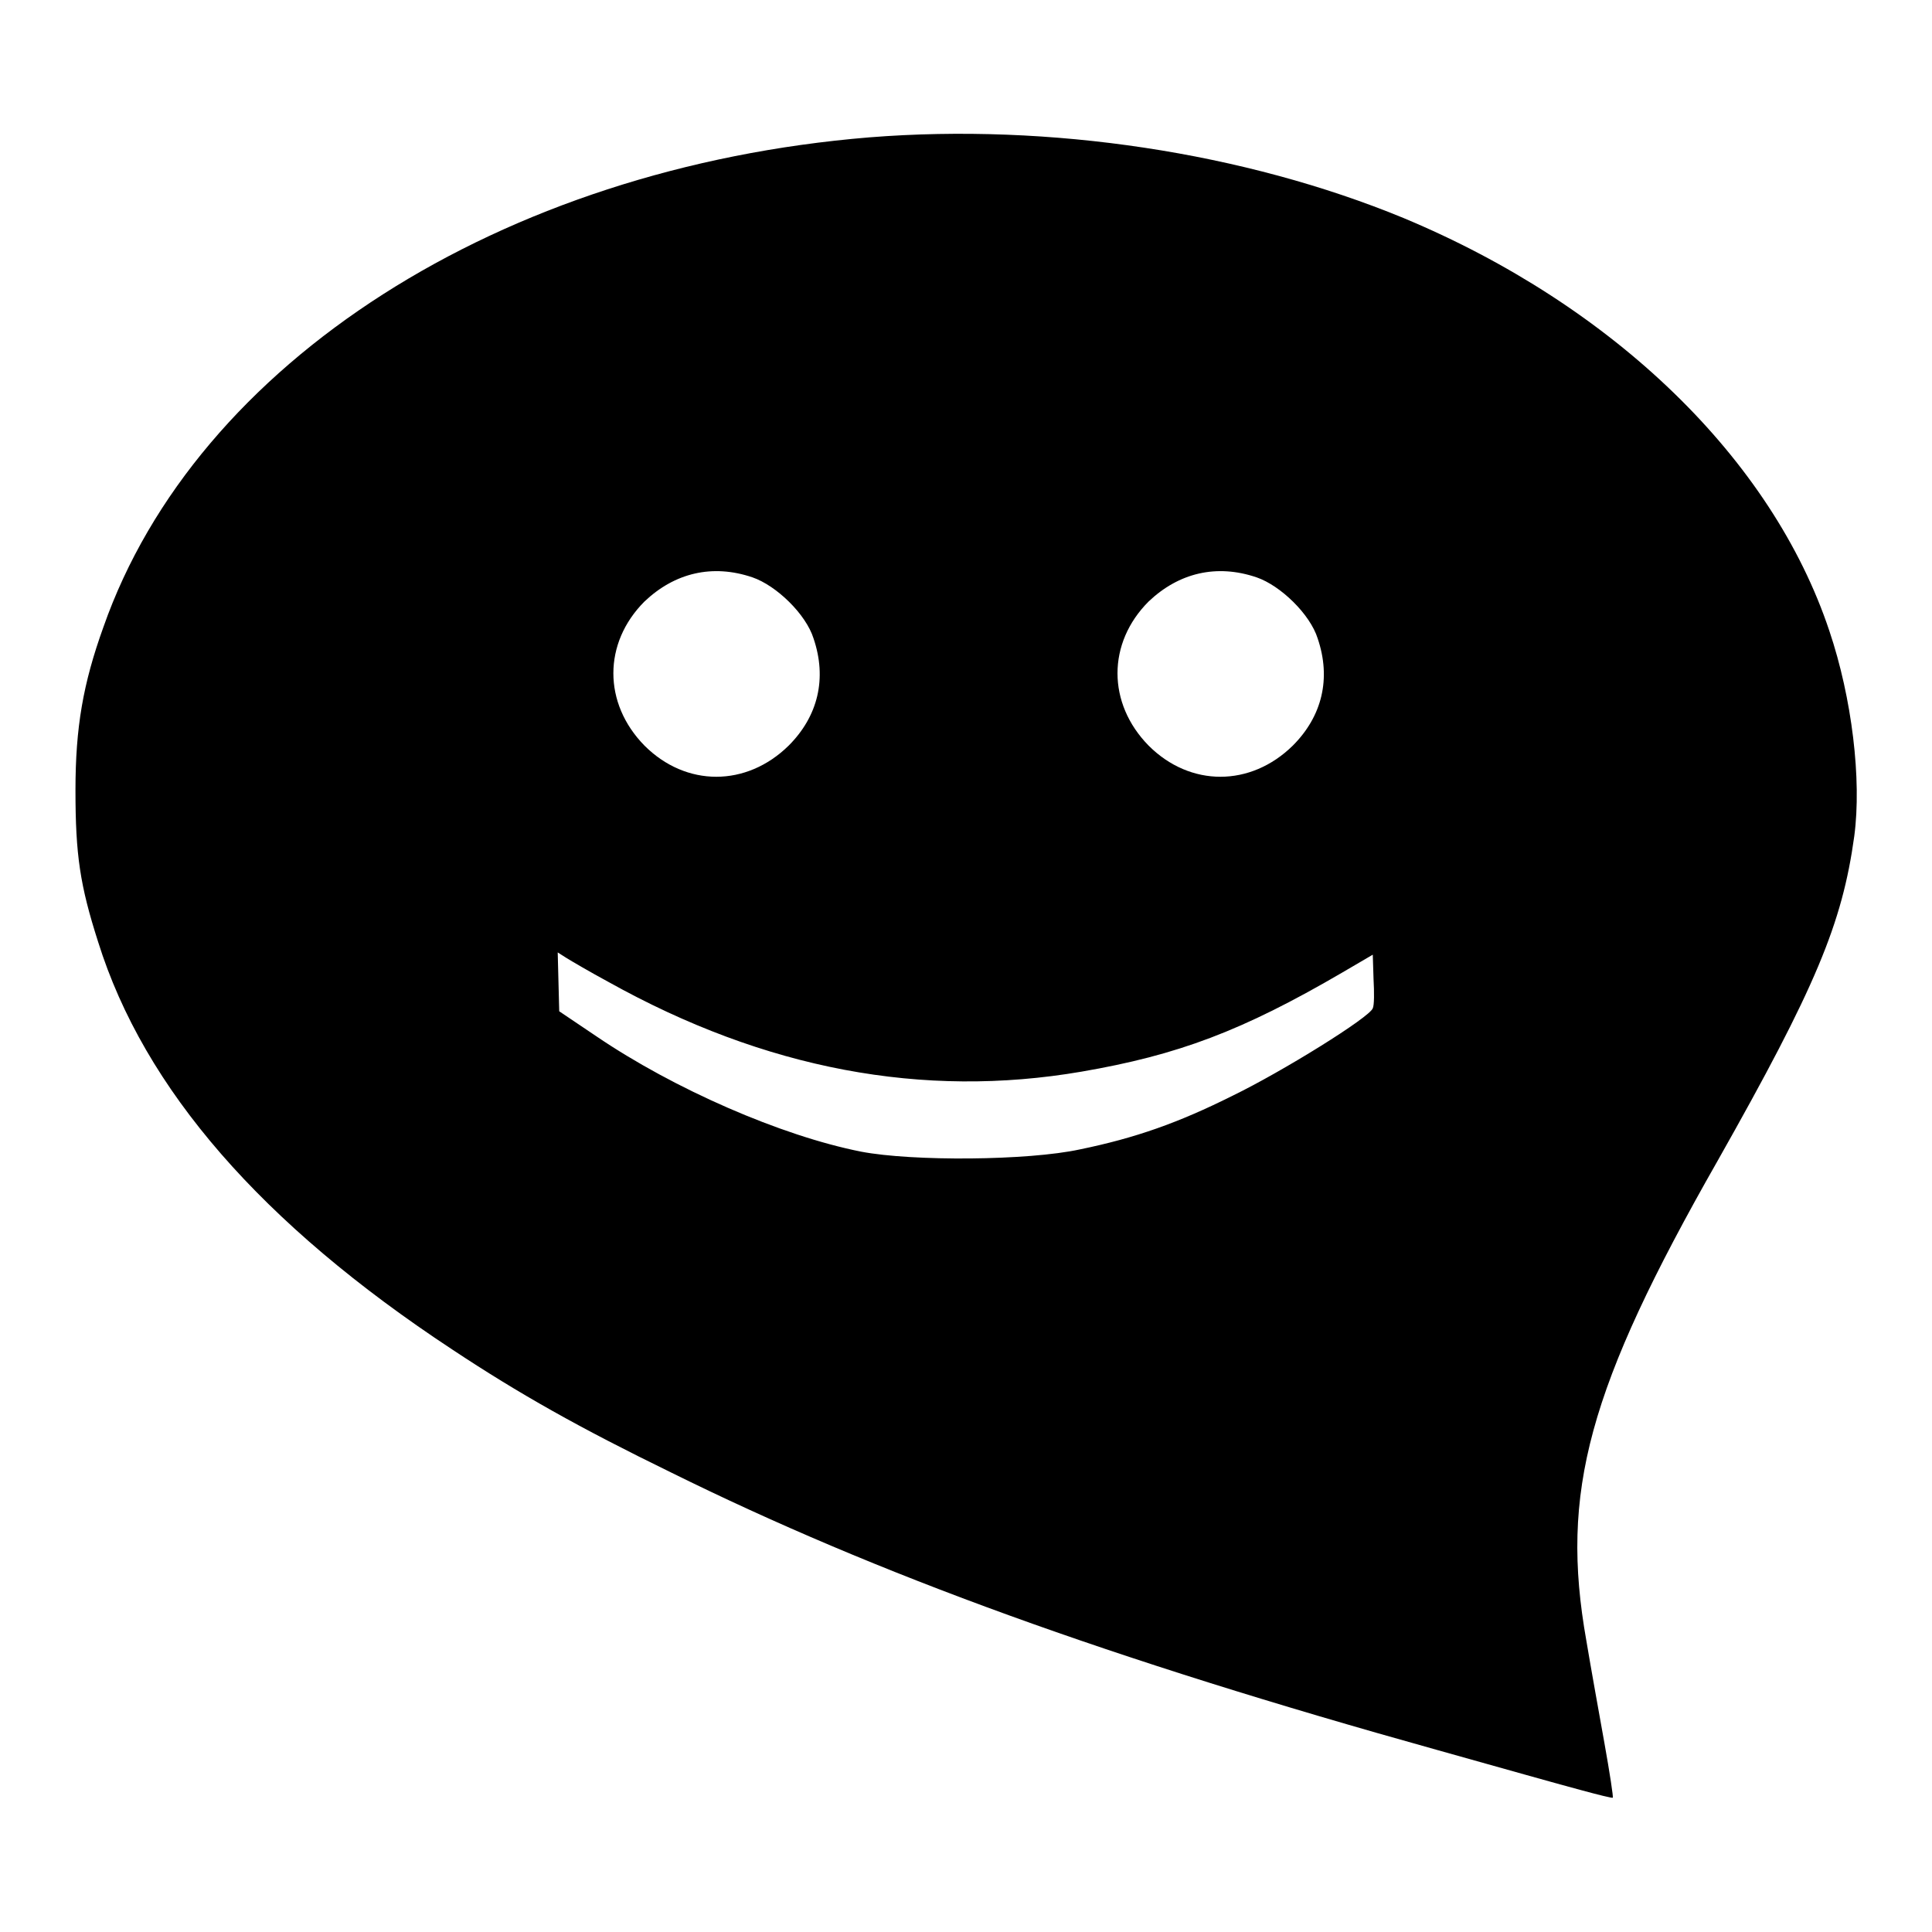 <?xml version="1.0" encoding="utf-8"?>
<!-- Svg Vector Icons : http://www.onlinewebfonts.com/icon -->
<!DOCTYPE svg PUBLIC "-//W3C//DTD SVG 1.1//EN" "http://www.w3.org/Graphics/SVG/1.1/DTD/svg11.dtd">
<svg version="1.1" xmlns="http://www.w3.org/2000/svg" xmlns:xlink="http://www.w3.org/1999/xlink" x="0px" y="0px" viewBox="0 0 256 256" enable-background="new 0 0 256 256" xml:space="preserve">
<g><g><g><path fill="#000000" d="M115.2,18.2C66.4,22.2,26,48,13.7,83.1C11,90.6,10,96.4,10,104.7c0,8.6,0.6,12.6,3,20.1c6.1,19.5,21.7,37.4,46.9,54c8.9,5.9,16.9,10.4,29,16.3c27.3,13.5,58.2,24.7,101.6,36.8c8.2,2.3,16.7,4.7,19,5.3c2.2,0.6,4.2,1.1,4.2,1c0.1,0-0.4-3.3-1.1-7.2c-0.7-3.9-1.8-10-2.4-13.6c-3.5-19.7,0.2-33.4,17.4-63.6c13-23,16.5-31.4,18.1-43c1-7.5-0.3-18.3-3.3-27.2c-7.6-22.8-28.6-43.1-56.4-54.7C164.9,20.2,139.1,16.3,115.2,18.2z M99.7,76.5c3.2,1.1,7.1,4.9,8.1,8.1c1.8,5.3,0.6,10.3-3.3,14.2c-5.6,5.5-13.6,5.5-19.1,0c-5.5-5.6-5.5-13.6,0-19.1C89.4,75.9,94.4,74.7,99.7,76.5z M166.5,76.5c3.2,1.1,7.1,4.9,8.1,8.1c1.8,5.3,0.6,10.3-3.3,14.2c-5.6,5.5-13.6,5.5-19.1,0c-5.5-5.6-5.5-13.6,0-19.1C156.2,75.9,161.2,74.7,166.5,76.5z M80.6,130.1c20.8,11.6,41.7,15.5,62.7,11.9c12.8-2.2,21.3-5.4,34.5-13.1l4.1-2.4l0.1,3.2c0.1,1.8,0.1,3.5-0.1,3.9c-0.4,1.2-12,8.4-18.6,11.6c-7.2,3.6-12.9,5.6-20.2,7.1c-6.9,1.5-22.2,1.6-29,0.3c-10.6-2.1-24.8-8.3-35.1-15.3l-4.9-3.3l-0.1-3.9l-0.1-3.9l1.1,0.7C75.8,127.4,78.2,128.8,80.6,130.1z"/></g></g></g>
</svg>